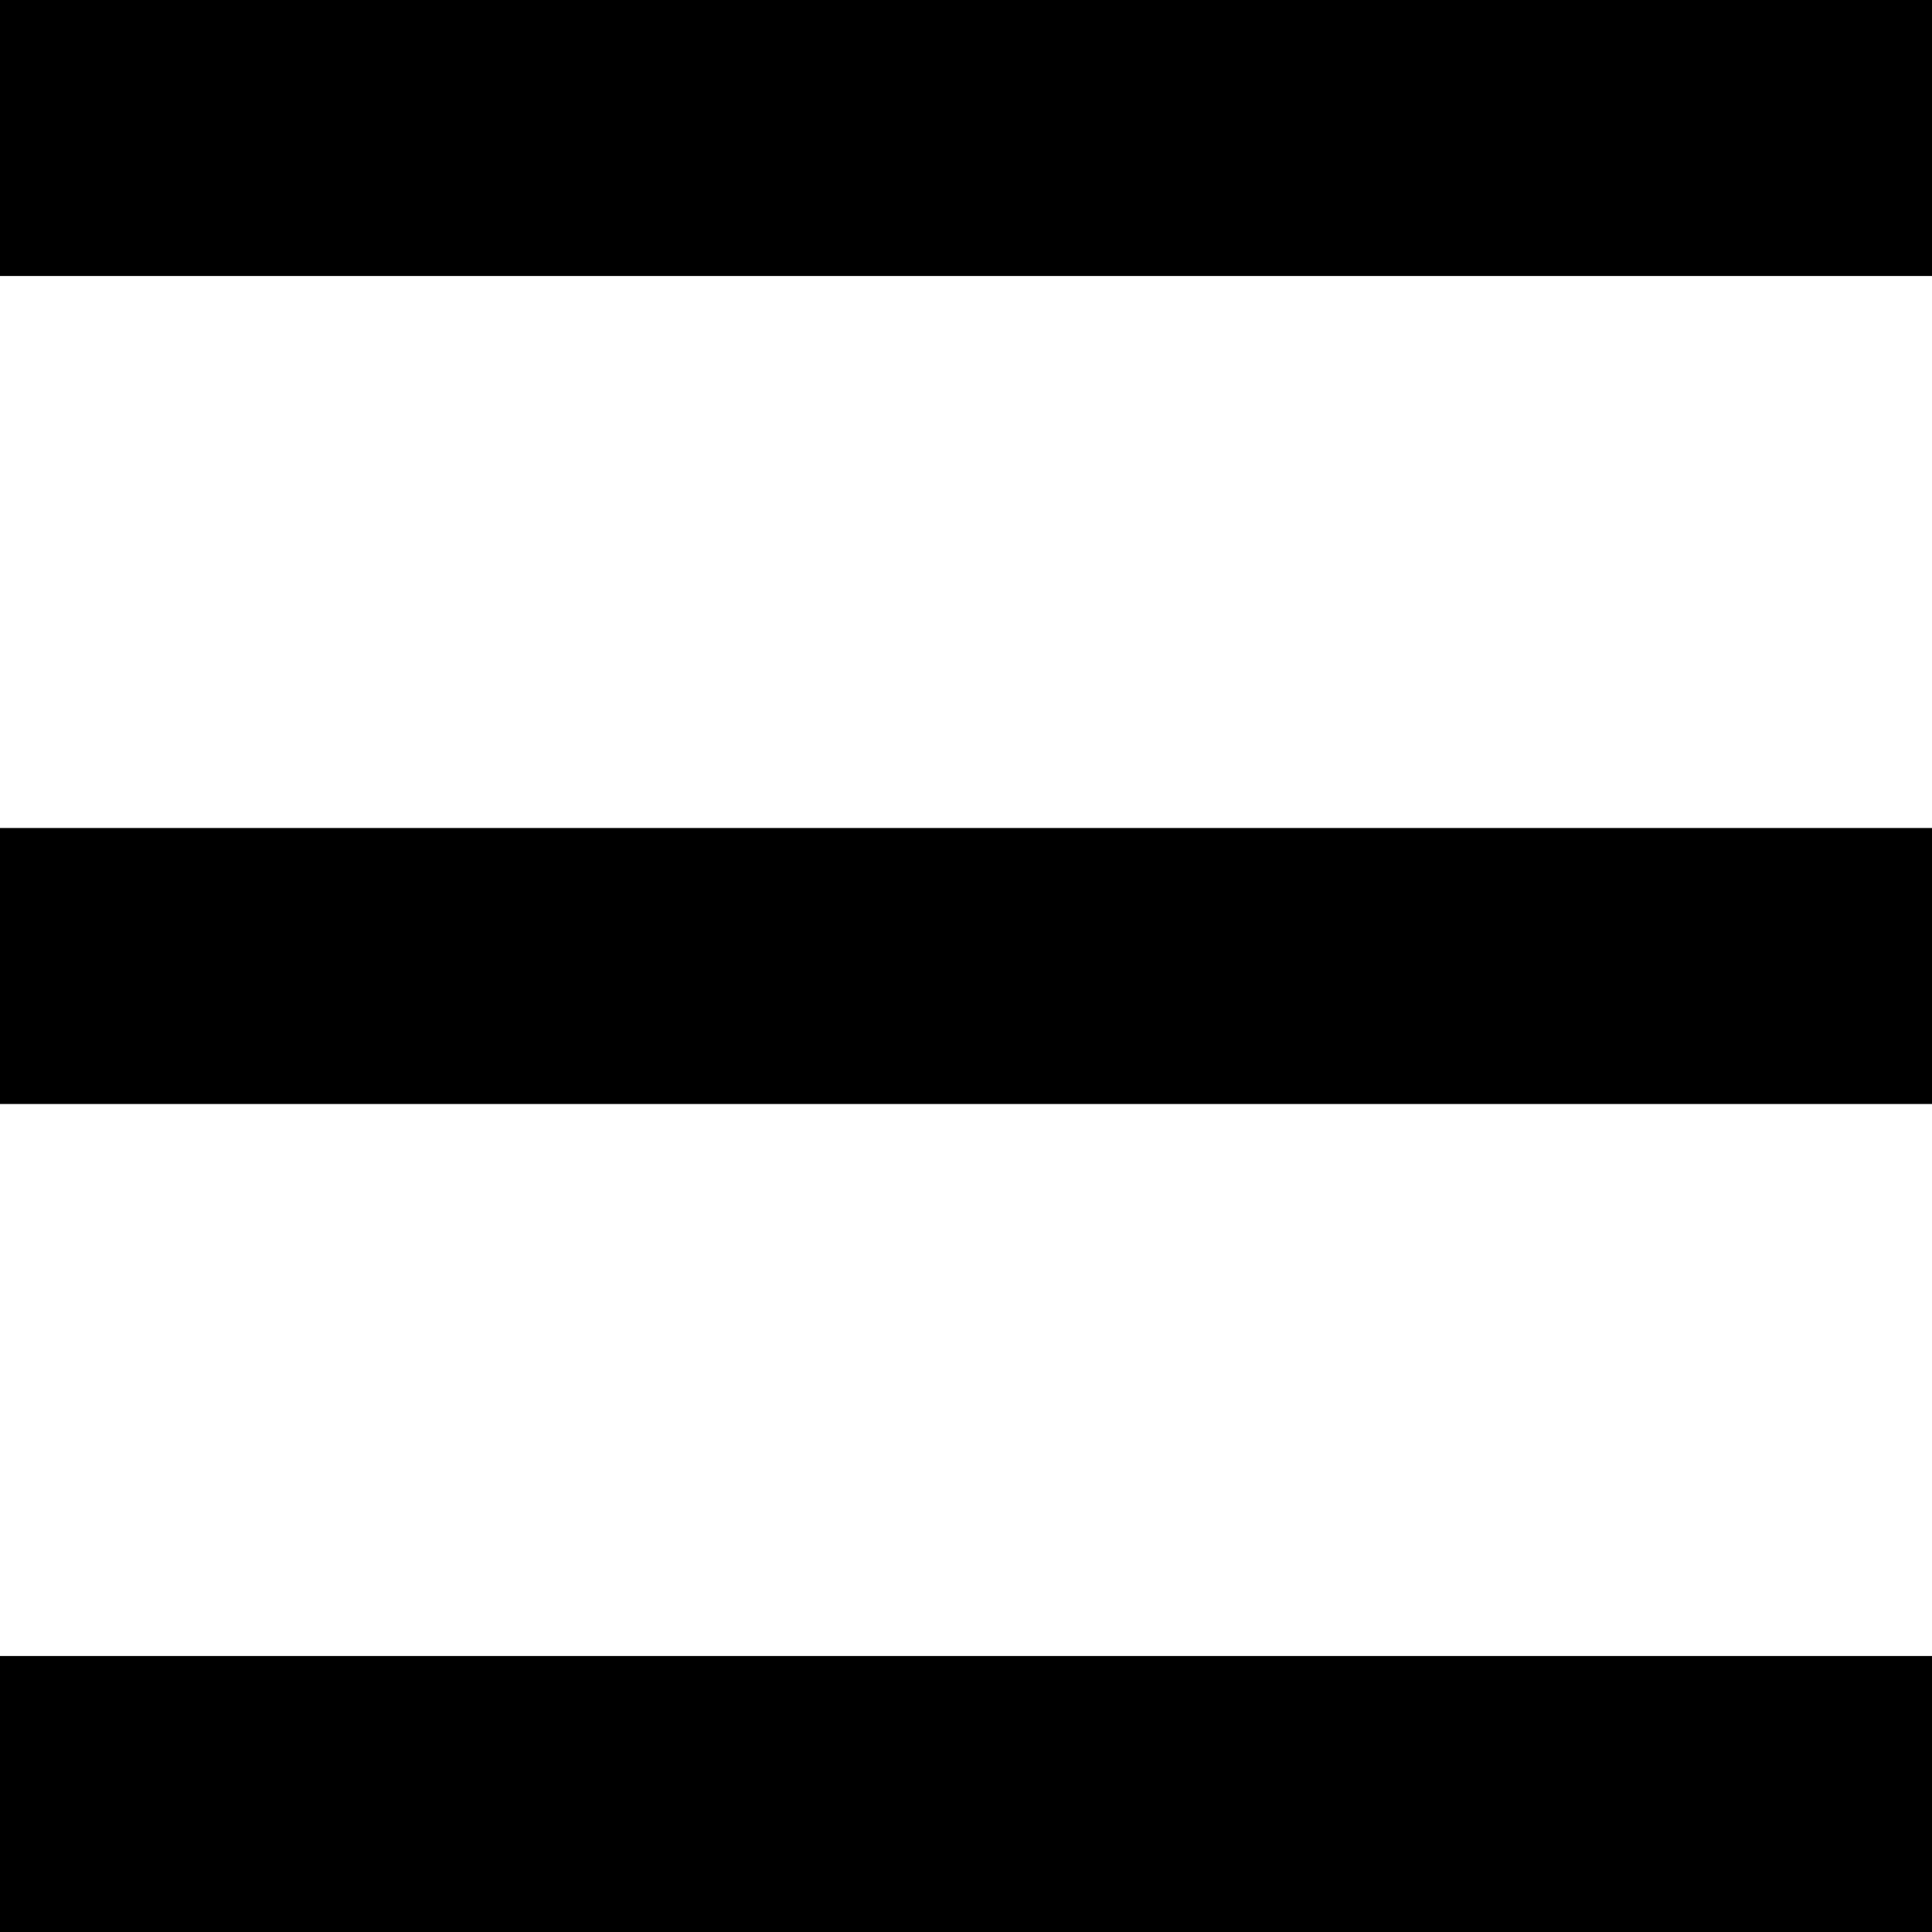 <svg width="7" height="7" viewBox="0 0 7 7" fill="none" xmlns="http://www.w3.org/2000/svg">
<line x1="7" y1="0.5" x2="-4.37114e-08" y2="0.5" stroke="black"/>
<line x1="7" y1="3.5" x2="-4.37114e-08" y2="3.5" stroke="black"/>
<line x1="7" y1="6.5" x2="-4.37114e-08" y2="6.5" stroke="black"/>
</svg>
